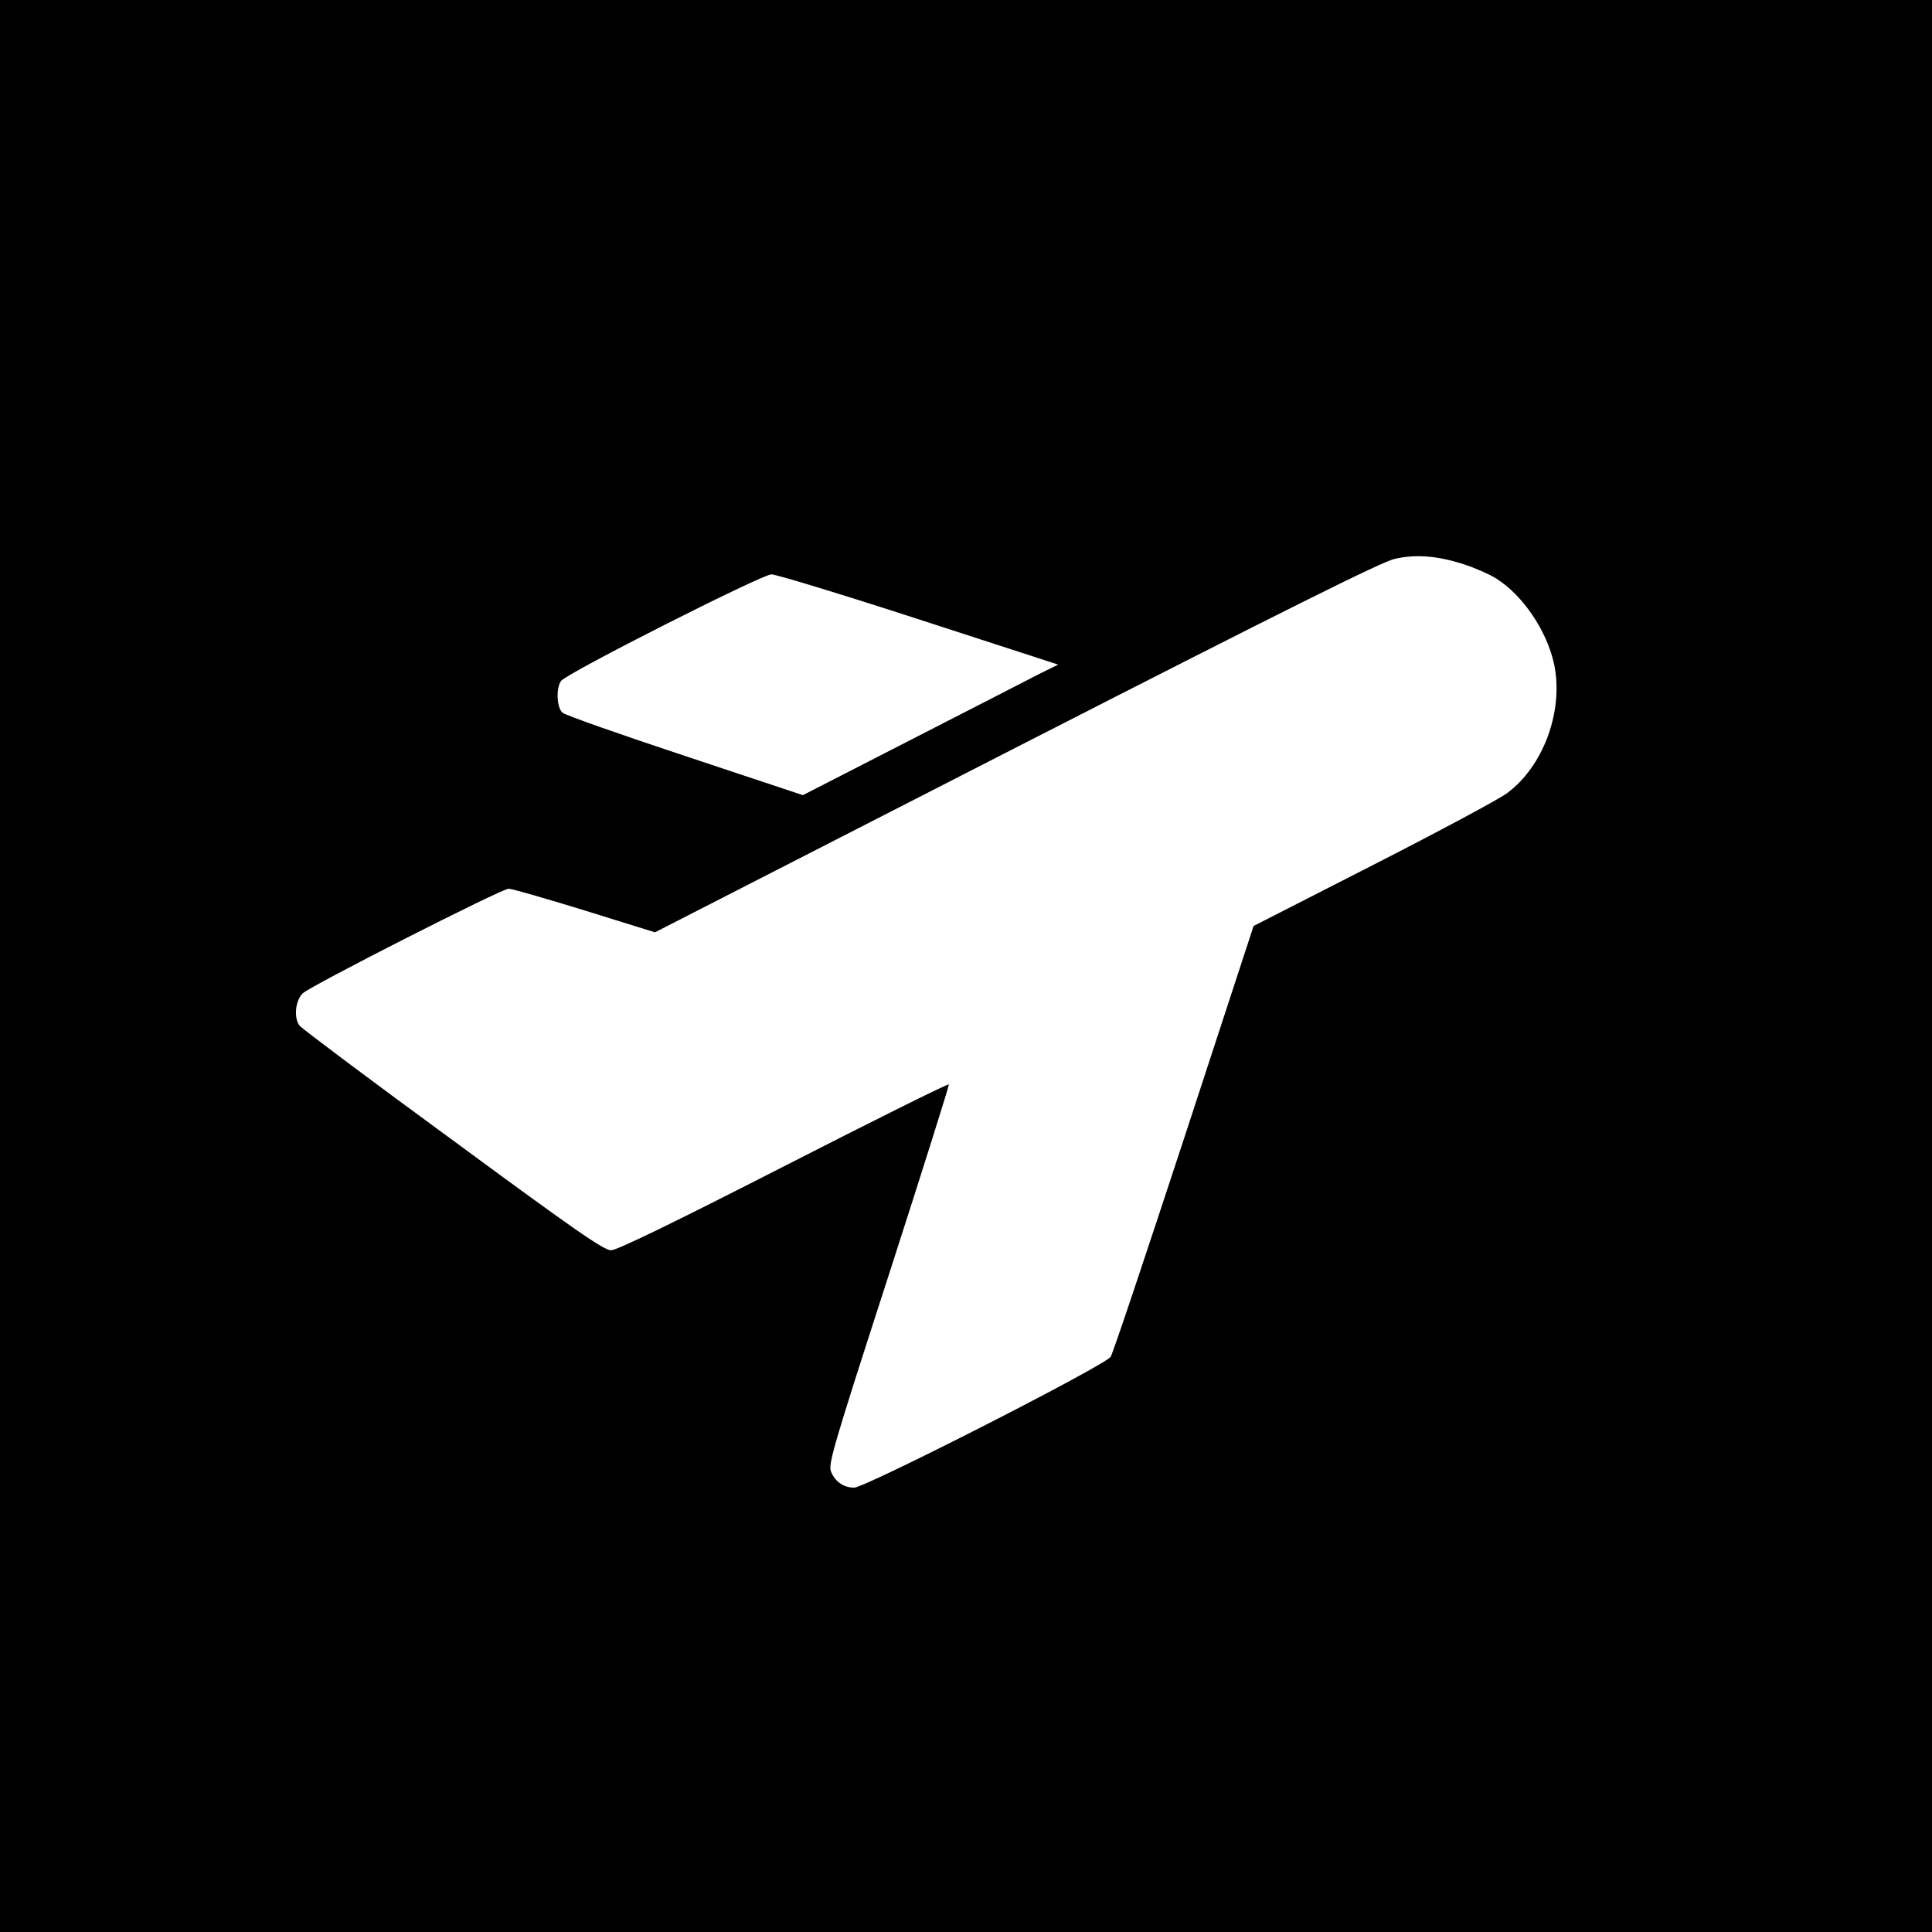 <?xml version="1.0" standalone="no"?>
<!DOCTYPE svg PUBLIC "-//W3C//DTD SVG 20010904//EN"
 "http://www.w3.org/TR/2001/REC-SVG-20010904/DTD/svg10.dtd">
<svg version="1.0" xmlns="http://www.w3.org/2000/svg"
 width="700pt" height="700pt" viewBox="0 0 700 700"
 preserveAspectRatio="xMidYMid meet">
<g transform="translate(0,700) scale(0.1,-0.1)"
fill="#000000" stroke="none">
<path d="M0 3500 l0 -3500 3500 0 3500 0 0 3500 0 3500 -3500 0 -3500 0 0
-3500z m5308 1454 c40 -13 91 -36 113 -50 97 -61 184 -190 210 -311 35 -169
-39 -370 -171 -467 -31 -23 -250 -140 -487 -261 l-431 -220 -252 -770 c-139
-423 -258 -780 -266 -791 -19 -31 -889 -474 -929 -474 -38 0 -69 21 -84 58
-11 26 8 91 209 712 121 375 219 686 218 691 -2 4 -271 -130 -598 -297 -405
-207 -605 -304 -626 -304 -26 0 -130 72 -570 396 -297 217 -547 405 -558 417
-22 27 -17 91 11 118 28 27 720 379 746 379 12 0 136 -36 276 -79 l254 -79
1309 670 c978 500 1325 673 1371 683 77 18 159 11 255 -21z m-1979 -198 l505
-164 -65 -32 c-35 -18 -243 -125 -462 -237 l-398 -204 -427 142 c-235 78 -435
148 -444 157 -21 18 -24 89 -5 115 20 28 728 386 762 386 17 0 257 -73 534
-163z"/>
</g>
</svg>
